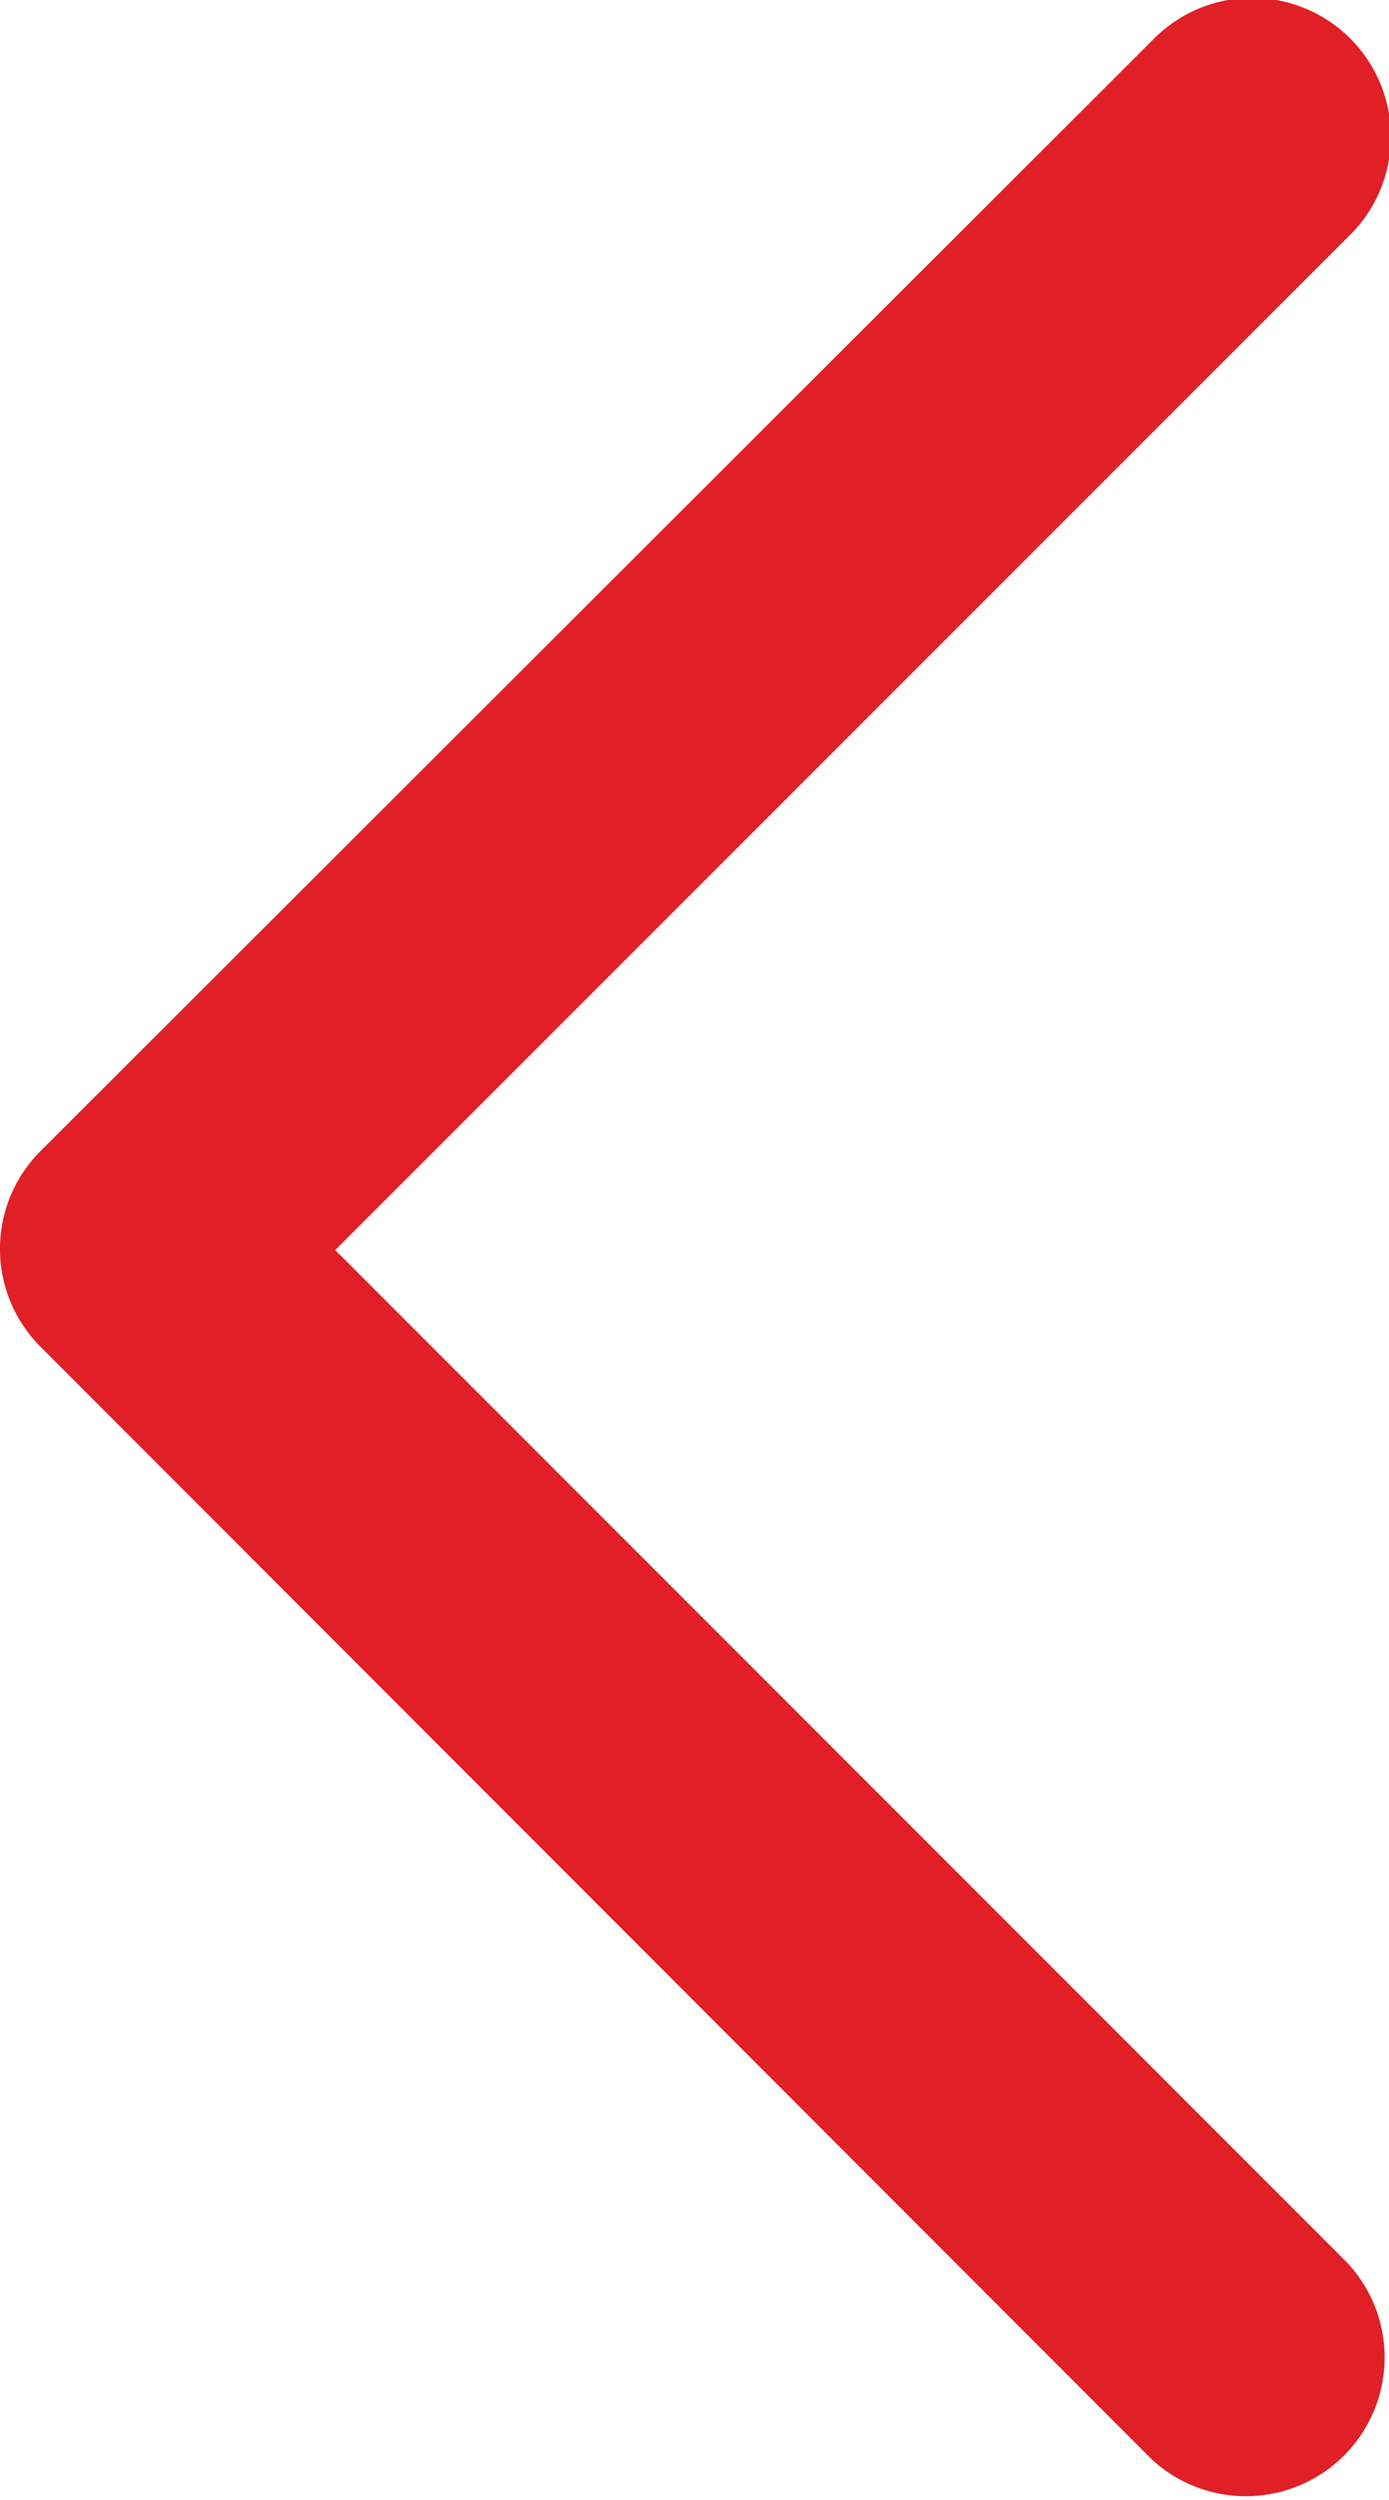<svg xmlns="http://www.w3.org/2000/svg" width="18.367" height="33.043" viewBox="0 0 18.367 33.043"><path d="M55.3,185.778a1.828,1.828,0,0,0,2.593,0l14.7-14.687A1.834,1.834,0,0,0,70,168.5L56.612,181.884l-5.392-5.392-8-8a1.834,1.834,0,1,0-2.593,2.593Z" transform="translate(186.317 -40.088) rotate(90)" fill="#e01f26"/></svg>